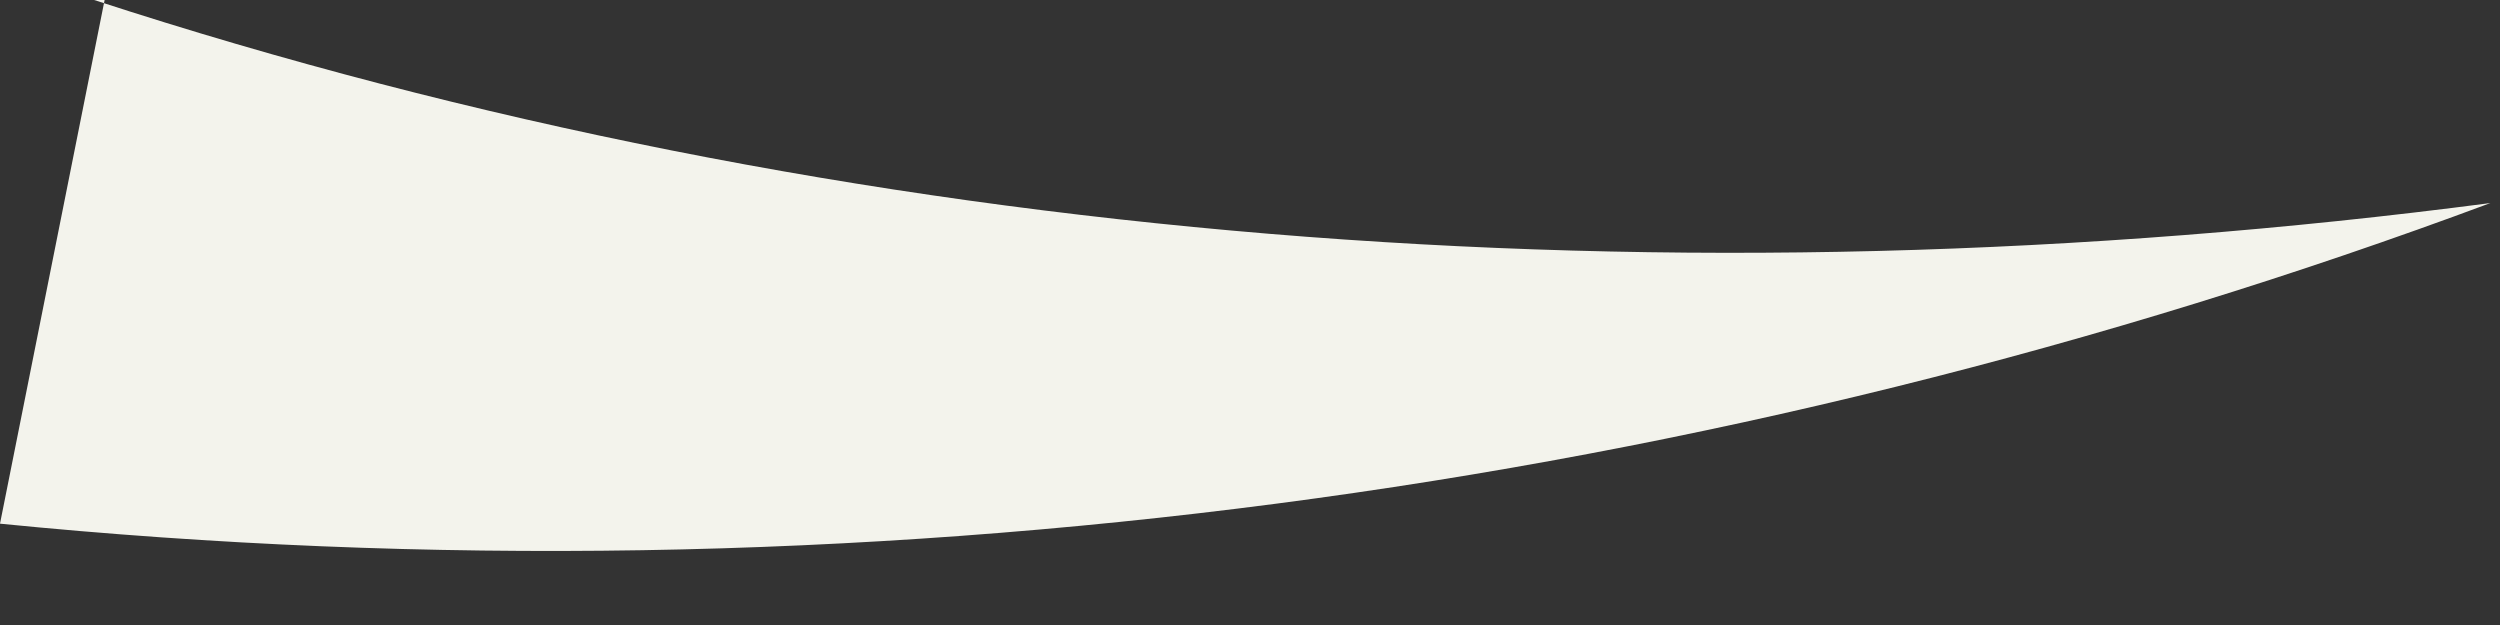<?xml version="1.0" encoding="utf-8"?>
<svg xmlns="http://www.w3.org/2000/svg" fill="none" height="100%" overflow="visible" preserveAspectRatio="none" style="display: block;" viewBox="0 0 32 8" width="100%">
<rect x="0" y="0" width="32" height="8" fill="#333333" stroke="none"/>
<path d="M1.205 0C10.849 3.146 21.43 3.967 31.877 2.599C21.965 6.293 10.983 7.797 0 6.703L1.339 0H1.205Z" fill="#F3F3EC" id="Vector"/>
</svg>